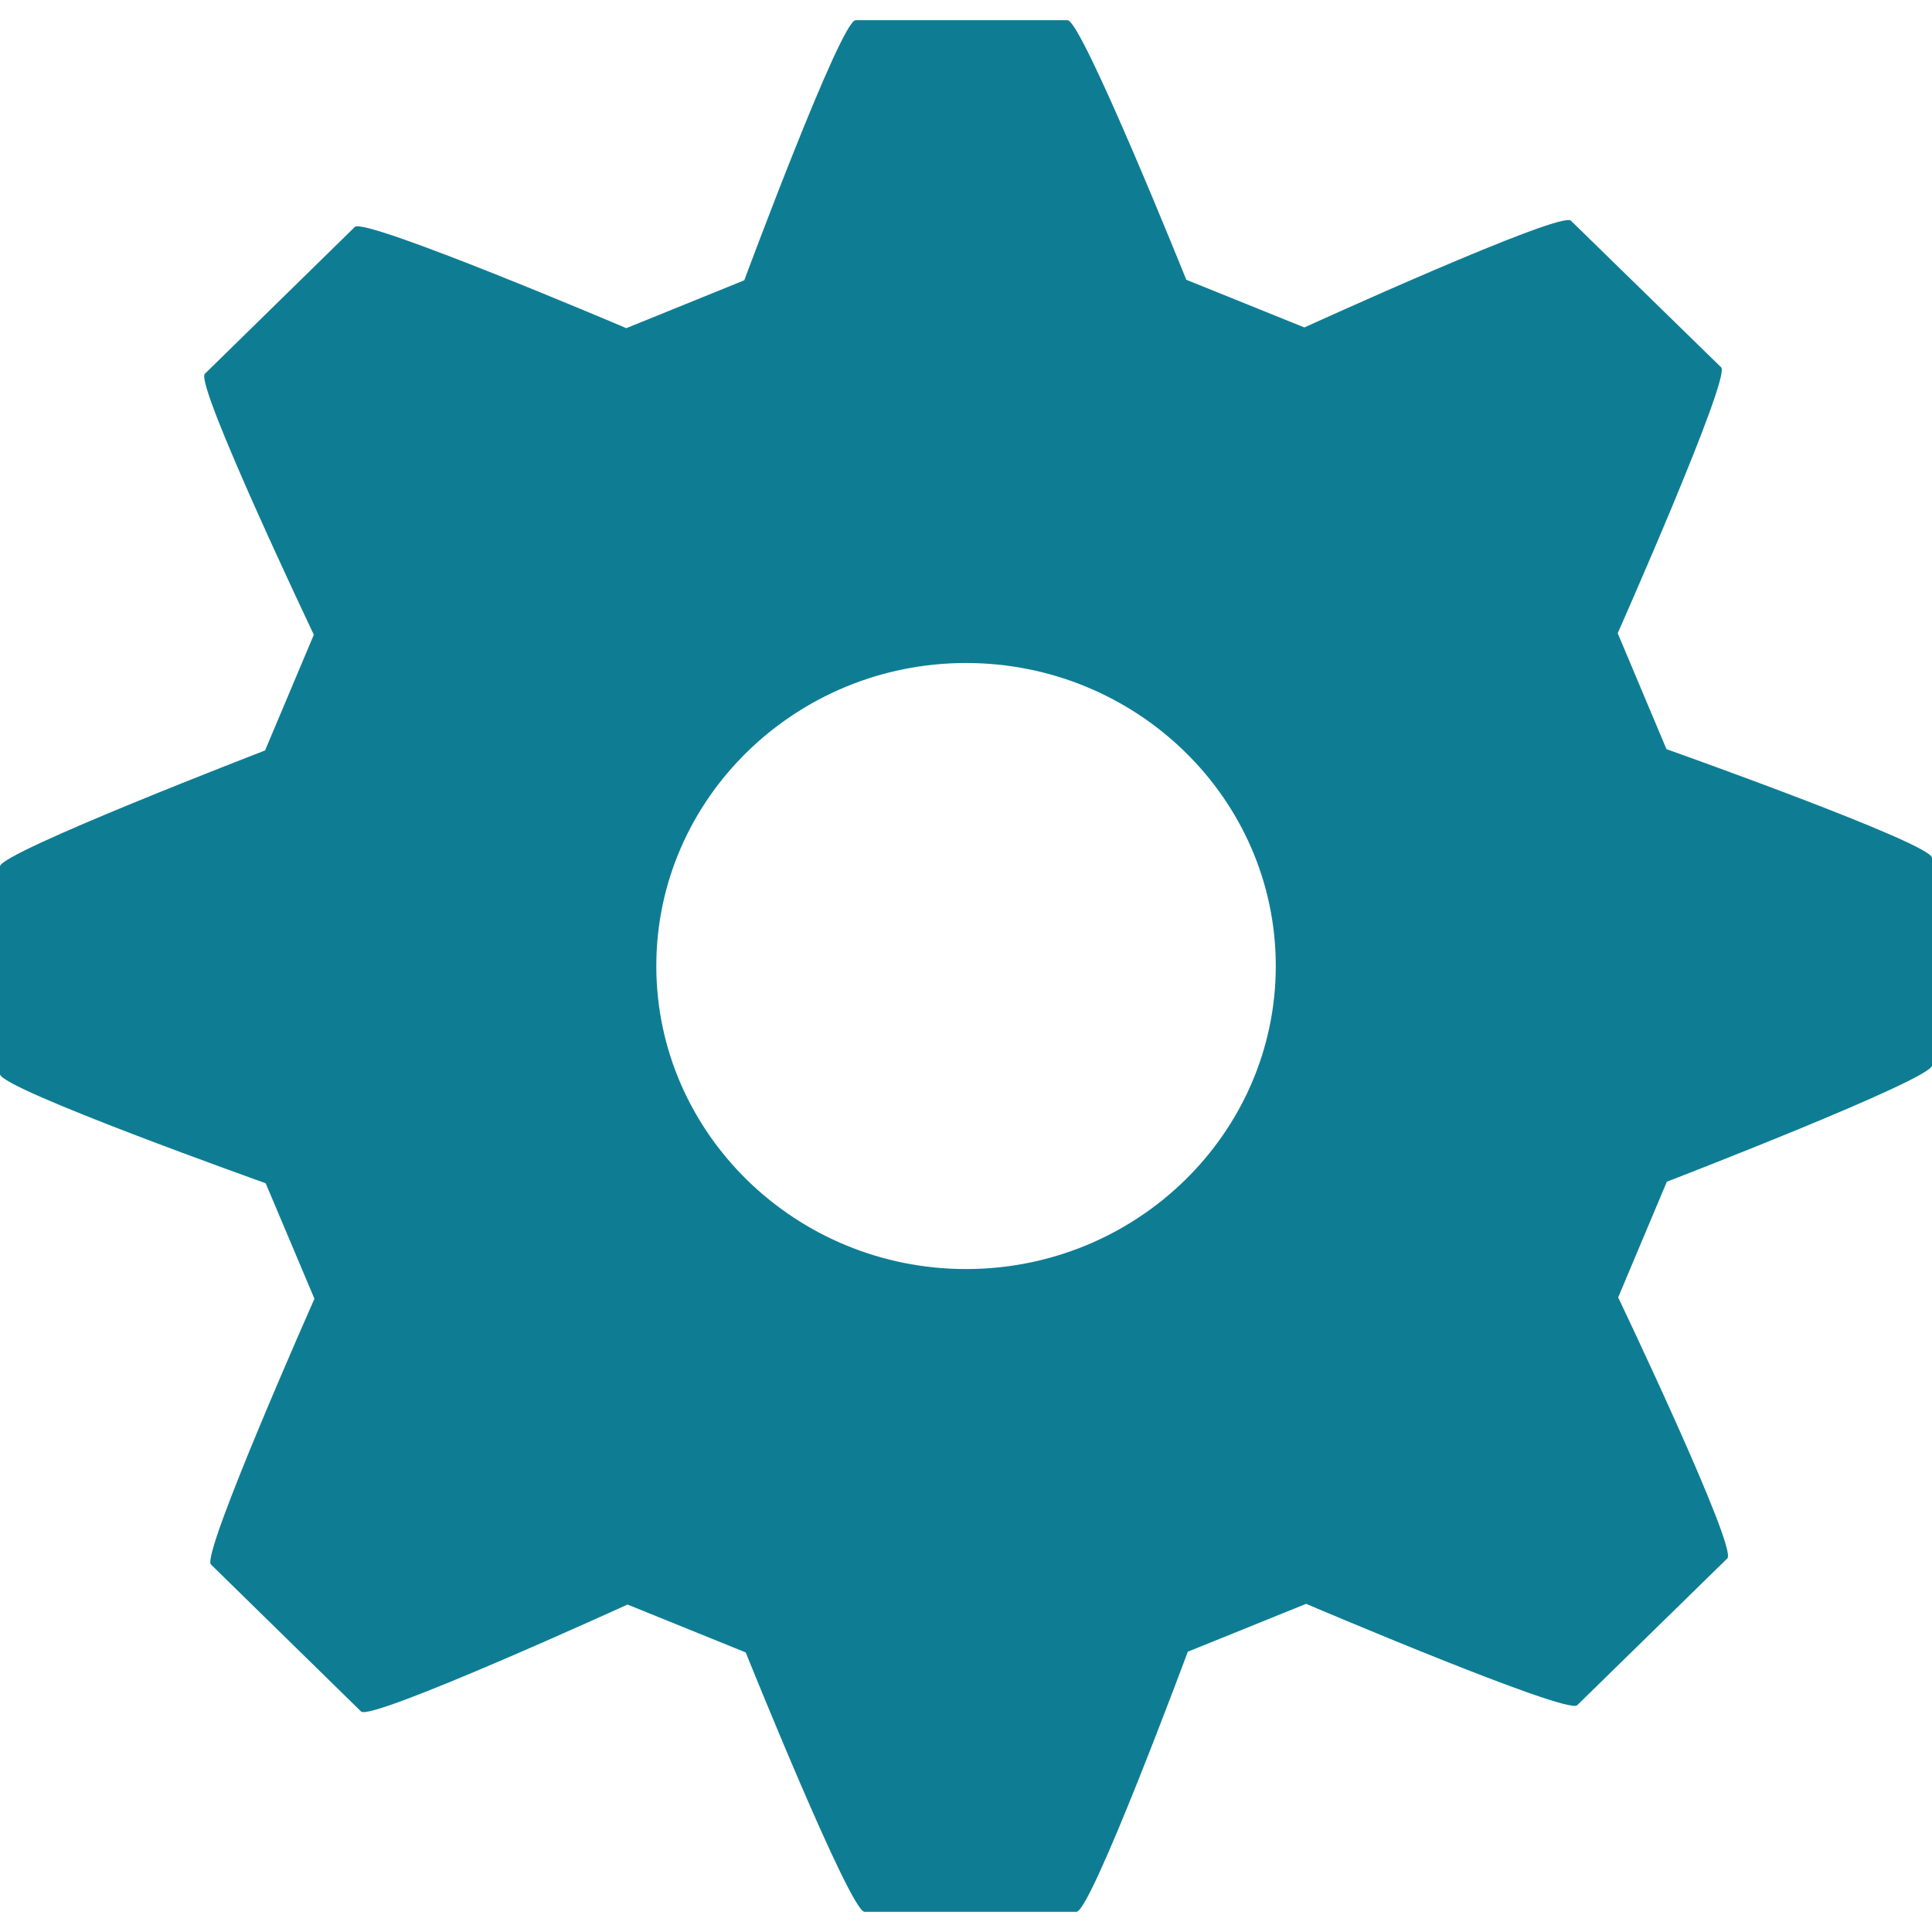 <svg width="41" height="41" viewBox="0 0 41 41" fill="none" xmlns="http://www.w3.org/2000/svg">
<path d="M35.365 15.898L34.33 13.438C34.33 13.438 36.738 8.005 36.526 7.796L33.337 4.683C33.117 4.469 27.681 6.949 27.681 6.949L25.175 5.937C25.175 5.937 22.96 0.429 22.656 0.429H18.157C17.844 0.429 15.795 5.948 15.795 5.948L13.292 6.964C13.292 6.964 7.743 4.605 7.53 4.816L4.347 7.933C4.127 8.147 6.66 13.47 6.66 13.47L5.625 15.926C5.625 15.926 0 18.093 0 18.385V22.795C0 23.103 5.638 25.11 5.638 25.11L6.673 27.562C6.673 27.562 4.265 32.991 4.476 33.2L7.663 36.321C7.879 36.531 13.317 34.051 13.317 34.051L15.825 35.067C15.825 35.067 18.04 40.571 18.346 40.571H22.845C23.156 40.571 25.207 35.052 25.207 35.052L27.718 34.036C27.718 34.036 33.255 36.395 33.47 36.188L36.657 33.071C36.879 32.853 34.34 27.533 34.34 27.533L35.373 25.078C35.373 25.078 41 22.907 41 22.611V18.205C41.002 17.899 35.365 15.898 35.365 15.898ZM27.074 20.499C27.074 24.045 24.125 26.931 20.501 26.931C16.881 26.931 13.928 24.045 13.928 20.499C13.928 16.953 16.881 14.07 20.501 14.07C24.126 14.072 27.074 16.953 27.074 20.499Z" fill="#0E7D94"/>
</svg>
